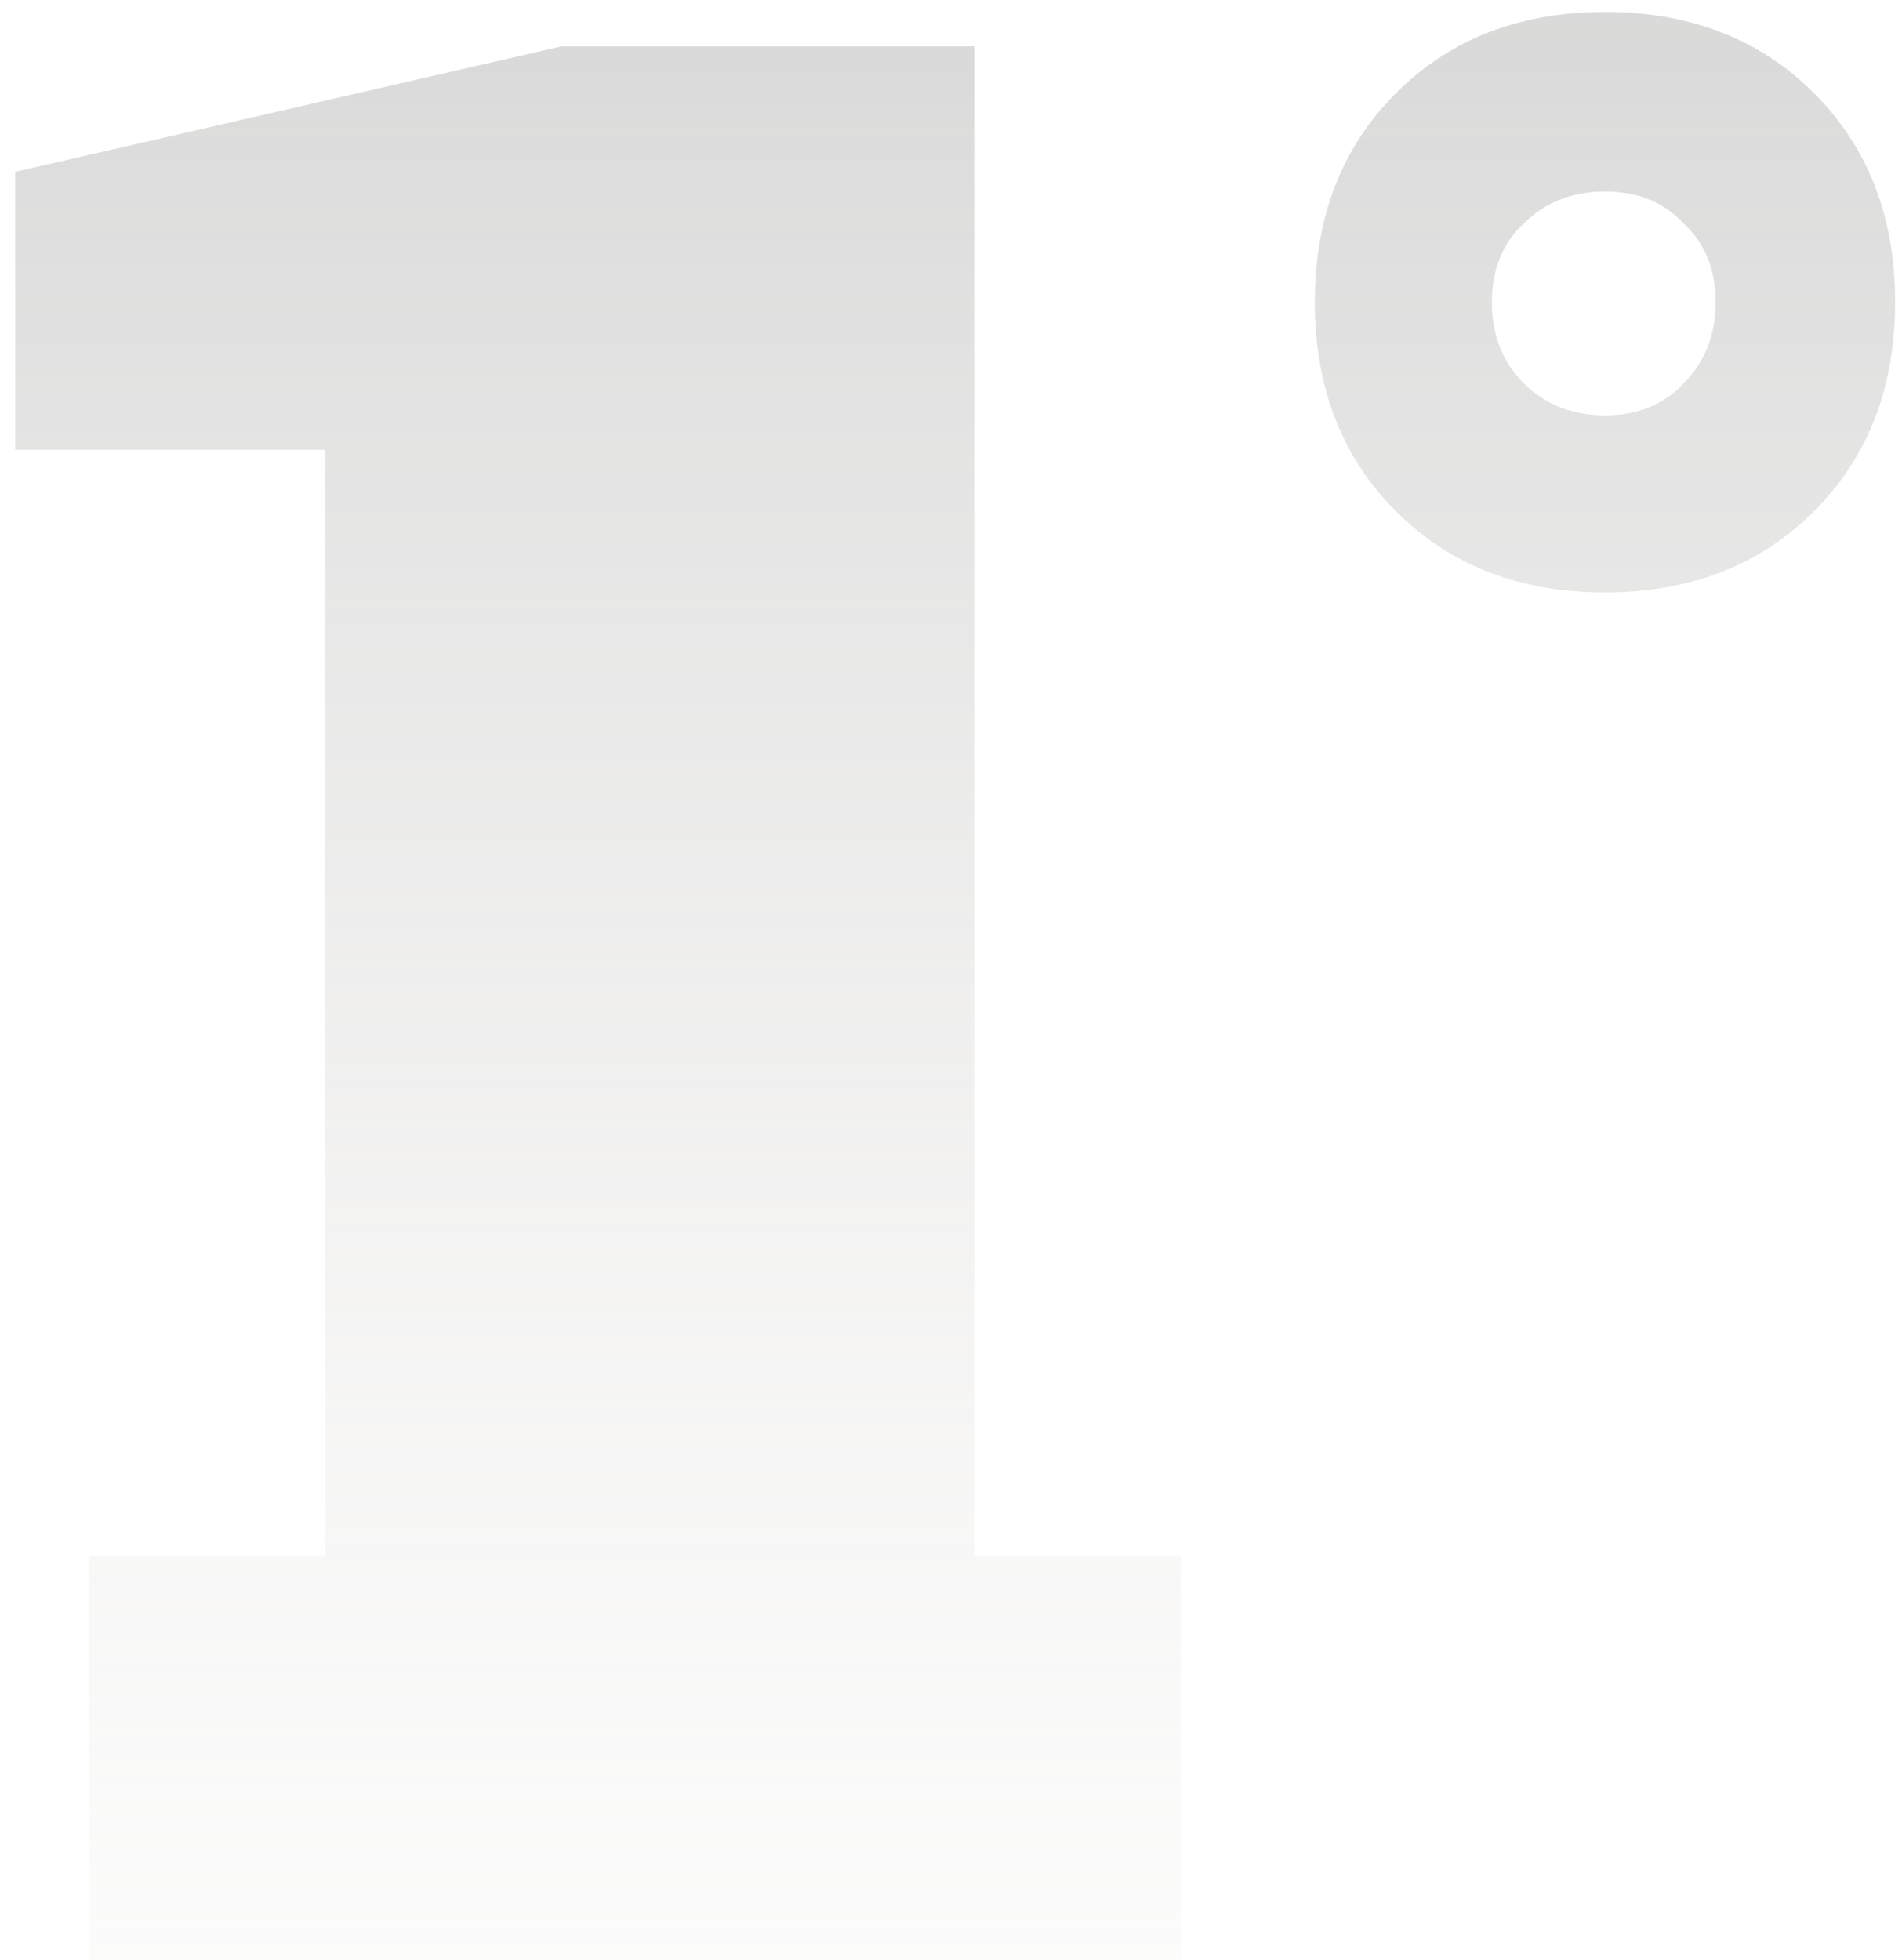 <svg xmlns="http://www.w3.org/2000/svg" width="99" height="102" viewBox="0 0 99 102" fill="none"><path opacity="0.4" d="M4.632 102V81.008H16.92V23.408H0.792V8.944L29.208 2.416H50.712V81.008H61.464V102H4.632ZM83.539 30.832C79.102 30.832 75.475 29.424 72.659 26.608C69.843 23.792 68.435 20.165 68.435 15.728C68.435 11.291 69.843 7.664 72.659 4.848C75.475 2.032 79.102 0.624 83.539 0.624C87.976 0.624 91.603 2.032 94.419 4.848C97.235 7.664 98.643 11.291 98.643 15.728C98.643 20.165 97.235 23.792 94.419 26.608C91.603 29.424 87.976 30.832 83.539 30.832ZM83.539 21.616C85.246 21.616 86.611 21.061 87.635 19.952C88.744 18.843 89.299 17.435 89.299 15.728C89.299 14.021 88.744 12.656 87.635 11.632C86.611 10.523 85.246 9.968 83.539 9.968C81.832 9.968 80.424 10.523 79.315 11.632C78.206 12.656 77.651 14.021 77.651 15.728C77.651 17.435 78.206 18.843 79.315 19.952C80.424 21.061 81.832 21.616 83.539 21.616Z" fill="url(#paint0_linear_54_1252)"></path><defs><linearGradient id="paint0_linear_54_1252" x1="54" y1="-7" x2="54" y2="139.323" gradientUnits="userSpaceOnUse"><stop stop-color="#969696"></stop><stop offset="1" stop-color="#FCF5EF" stop-opacity="0"></stop></linearGradient></defs></svg>